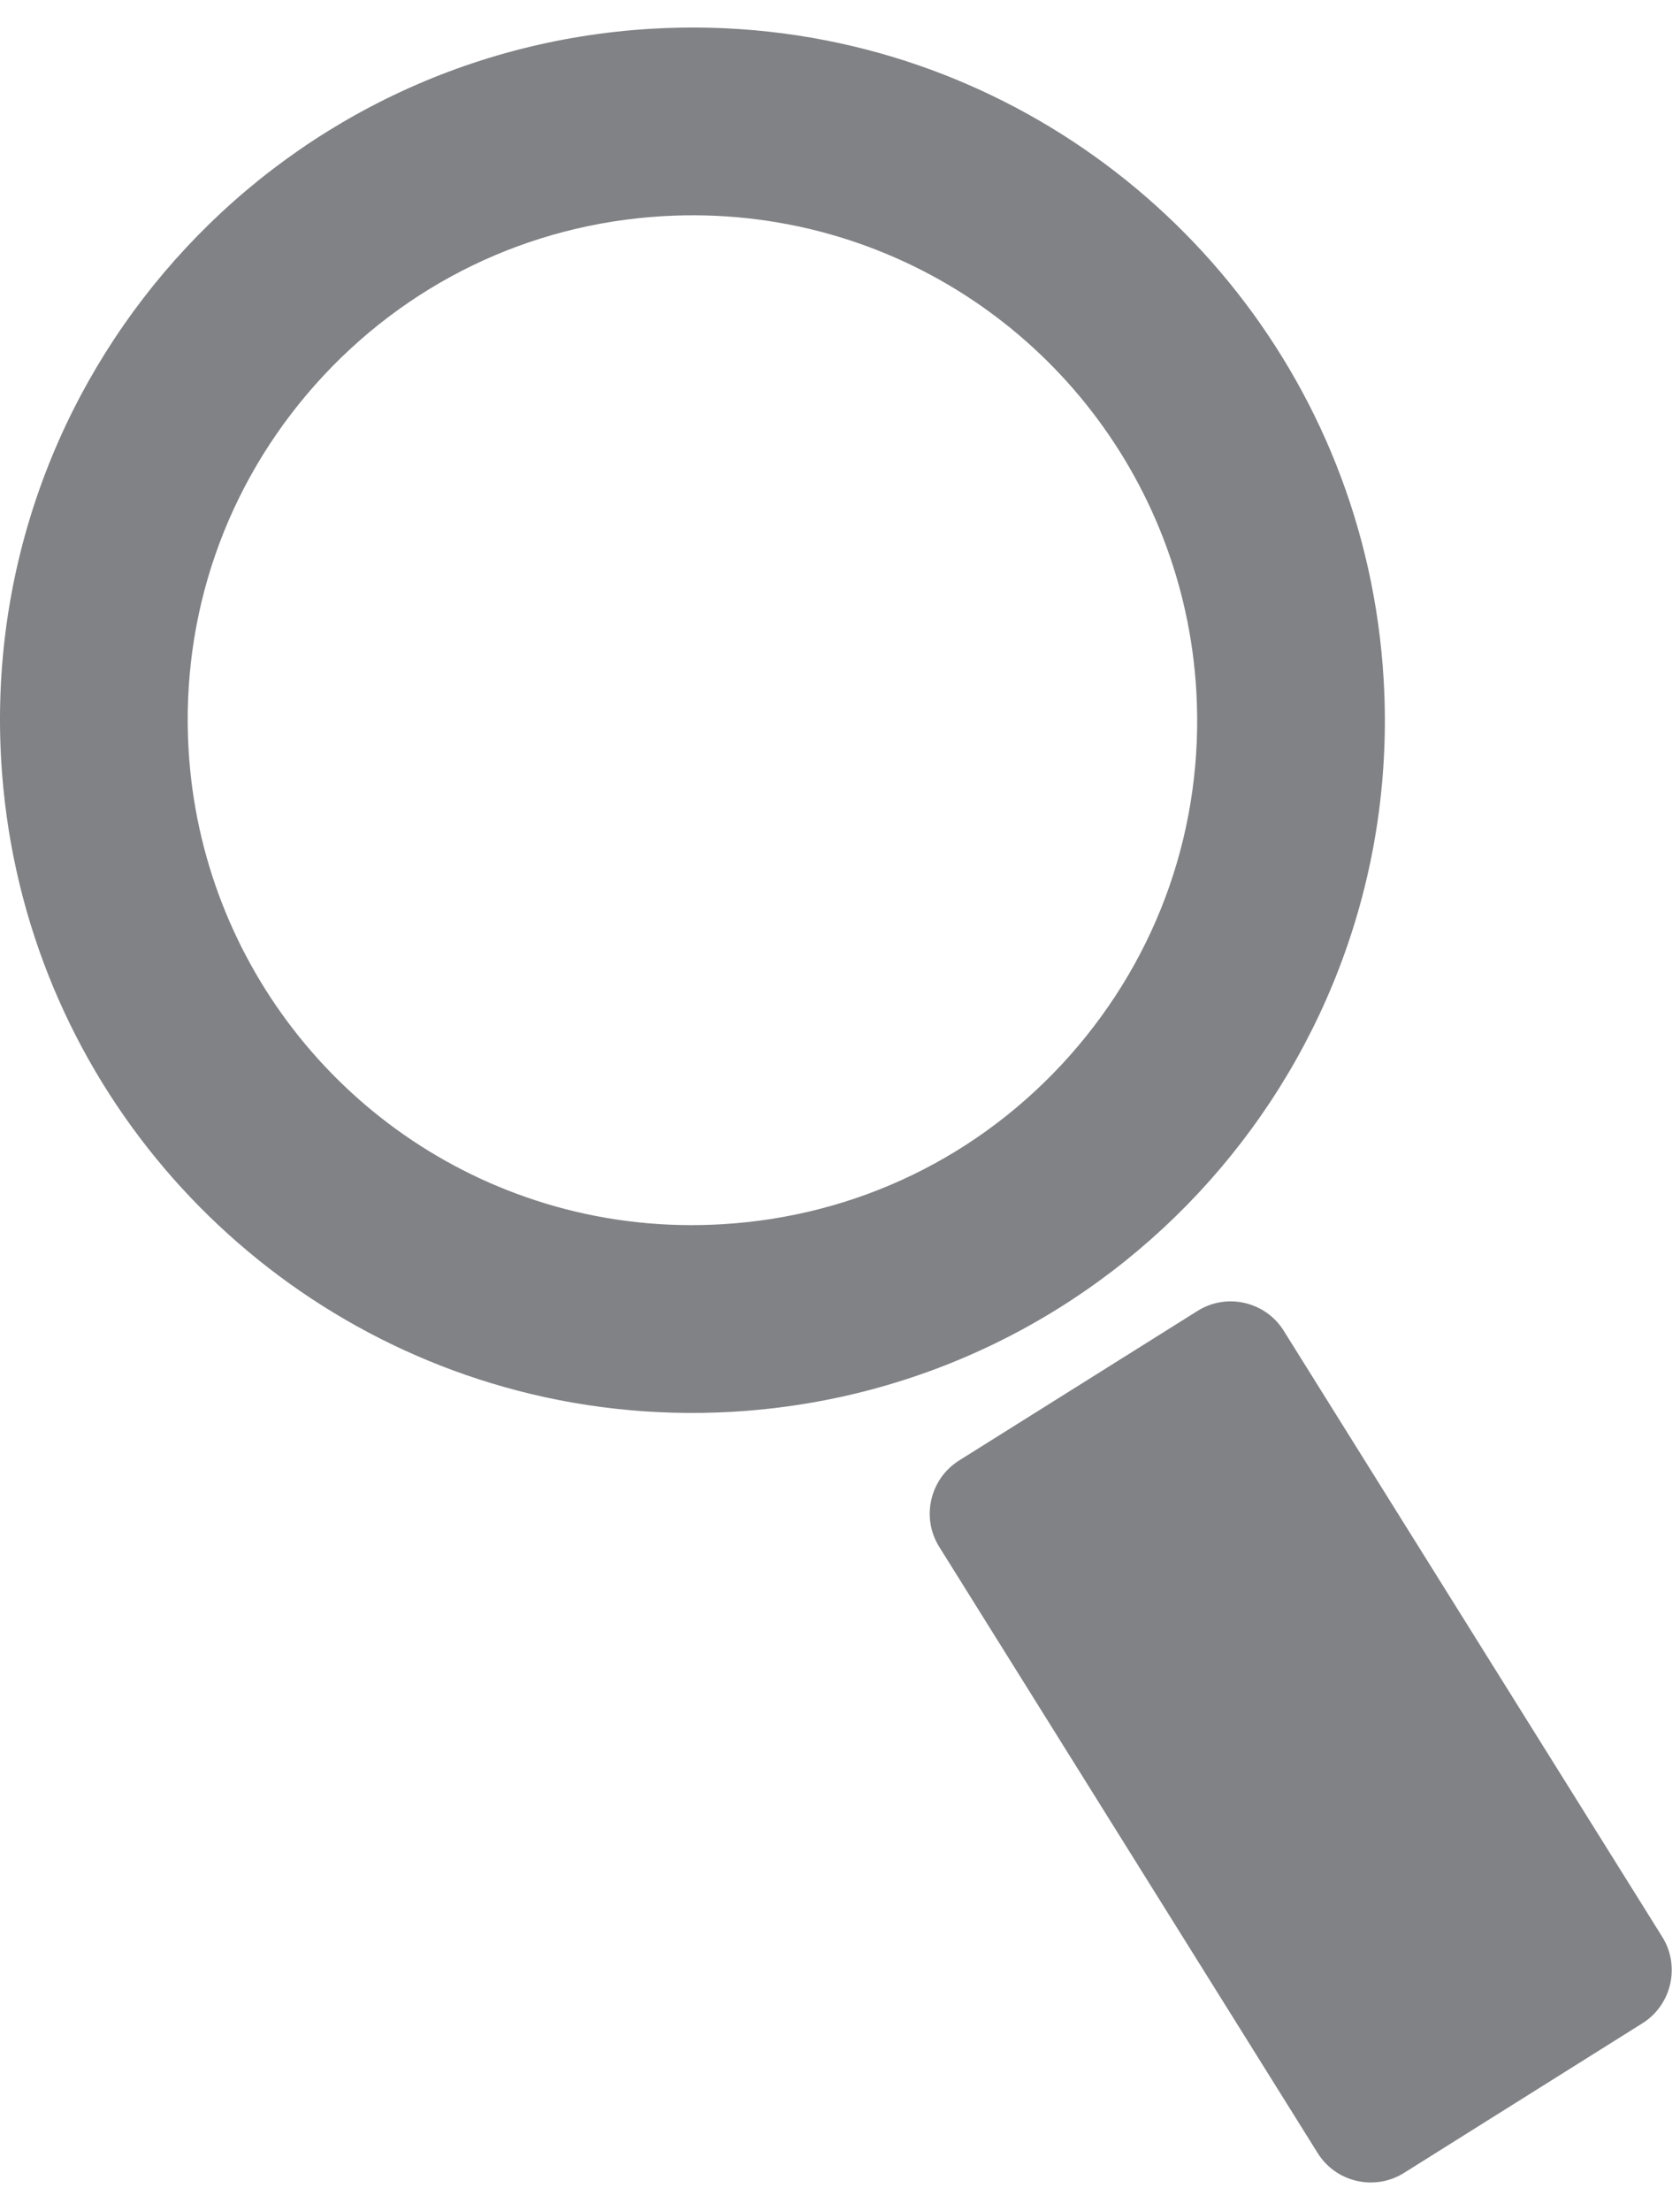 <?xml version="1.0" encoding="UTF-8" standalone="no"?>
<!DOCTYPE svg PUBLIC "-//W3C//DTD SVG 1.1//EN" "http://www.w3.org/Graphics/SVG/1.1/DTD/svg11.dtd">
<svg width="19" height="25" viewBox="0 0 159 204" version="1.1" xmlns="http://www.w3.org/2000/svg">
    <path d="M155.442,188.816c2.759,-1.734 3.609,-5.4 1.884,-8.167l-35.834,-57.358c-1.725,-2.759 -5.391,-3.609 -8.15,-1.875l-22.575,14.158c-2.758,1.733 -3.608,5.408 -1.875,8.167l35.825,57.366c1.725,2.759 5.392,3.6 8.159,1.867l22.566,-14.158Z" fill="#808285"/>
    <path d="M78.513,19.545c-5.1,-1.434 -10.4,-2.009 -15.75,-1.7l-0.008,0c-12.733,0.741 -24.417,6.4 -32.908,15.933c-8.475,9.533 -12.742,21.792 -12,34.533c1.183,20.325 15.125,37.692 34.708,43.217c5.092,1.433 10.392,2.008 15.75,1.692c12.742,-0.742 24.433,-6.392 32.917,-15.925c8.475,-9.534 12.741,-21.8 12,-34.534c-1.184,-20.325 -15.134,-37.691 -34.709,-43.216m4.825,-17.1c26.134,7.375 45.95,30.641 47.617,59.283c2.1,36.133 -25.483,67.125 -61.617,69.233c-7.491,0.434 -14.766,-0.408 -21.608,-2.341c-26.142,-7.375 -45.95,-30.642 -47.617,-59.275c-2.108,-36.134 25.484,-67.134 61.617,-69.234c7.492,-0.433 14.767,0.409 21.608,2.334" fill="#808285"/>
</svg>

